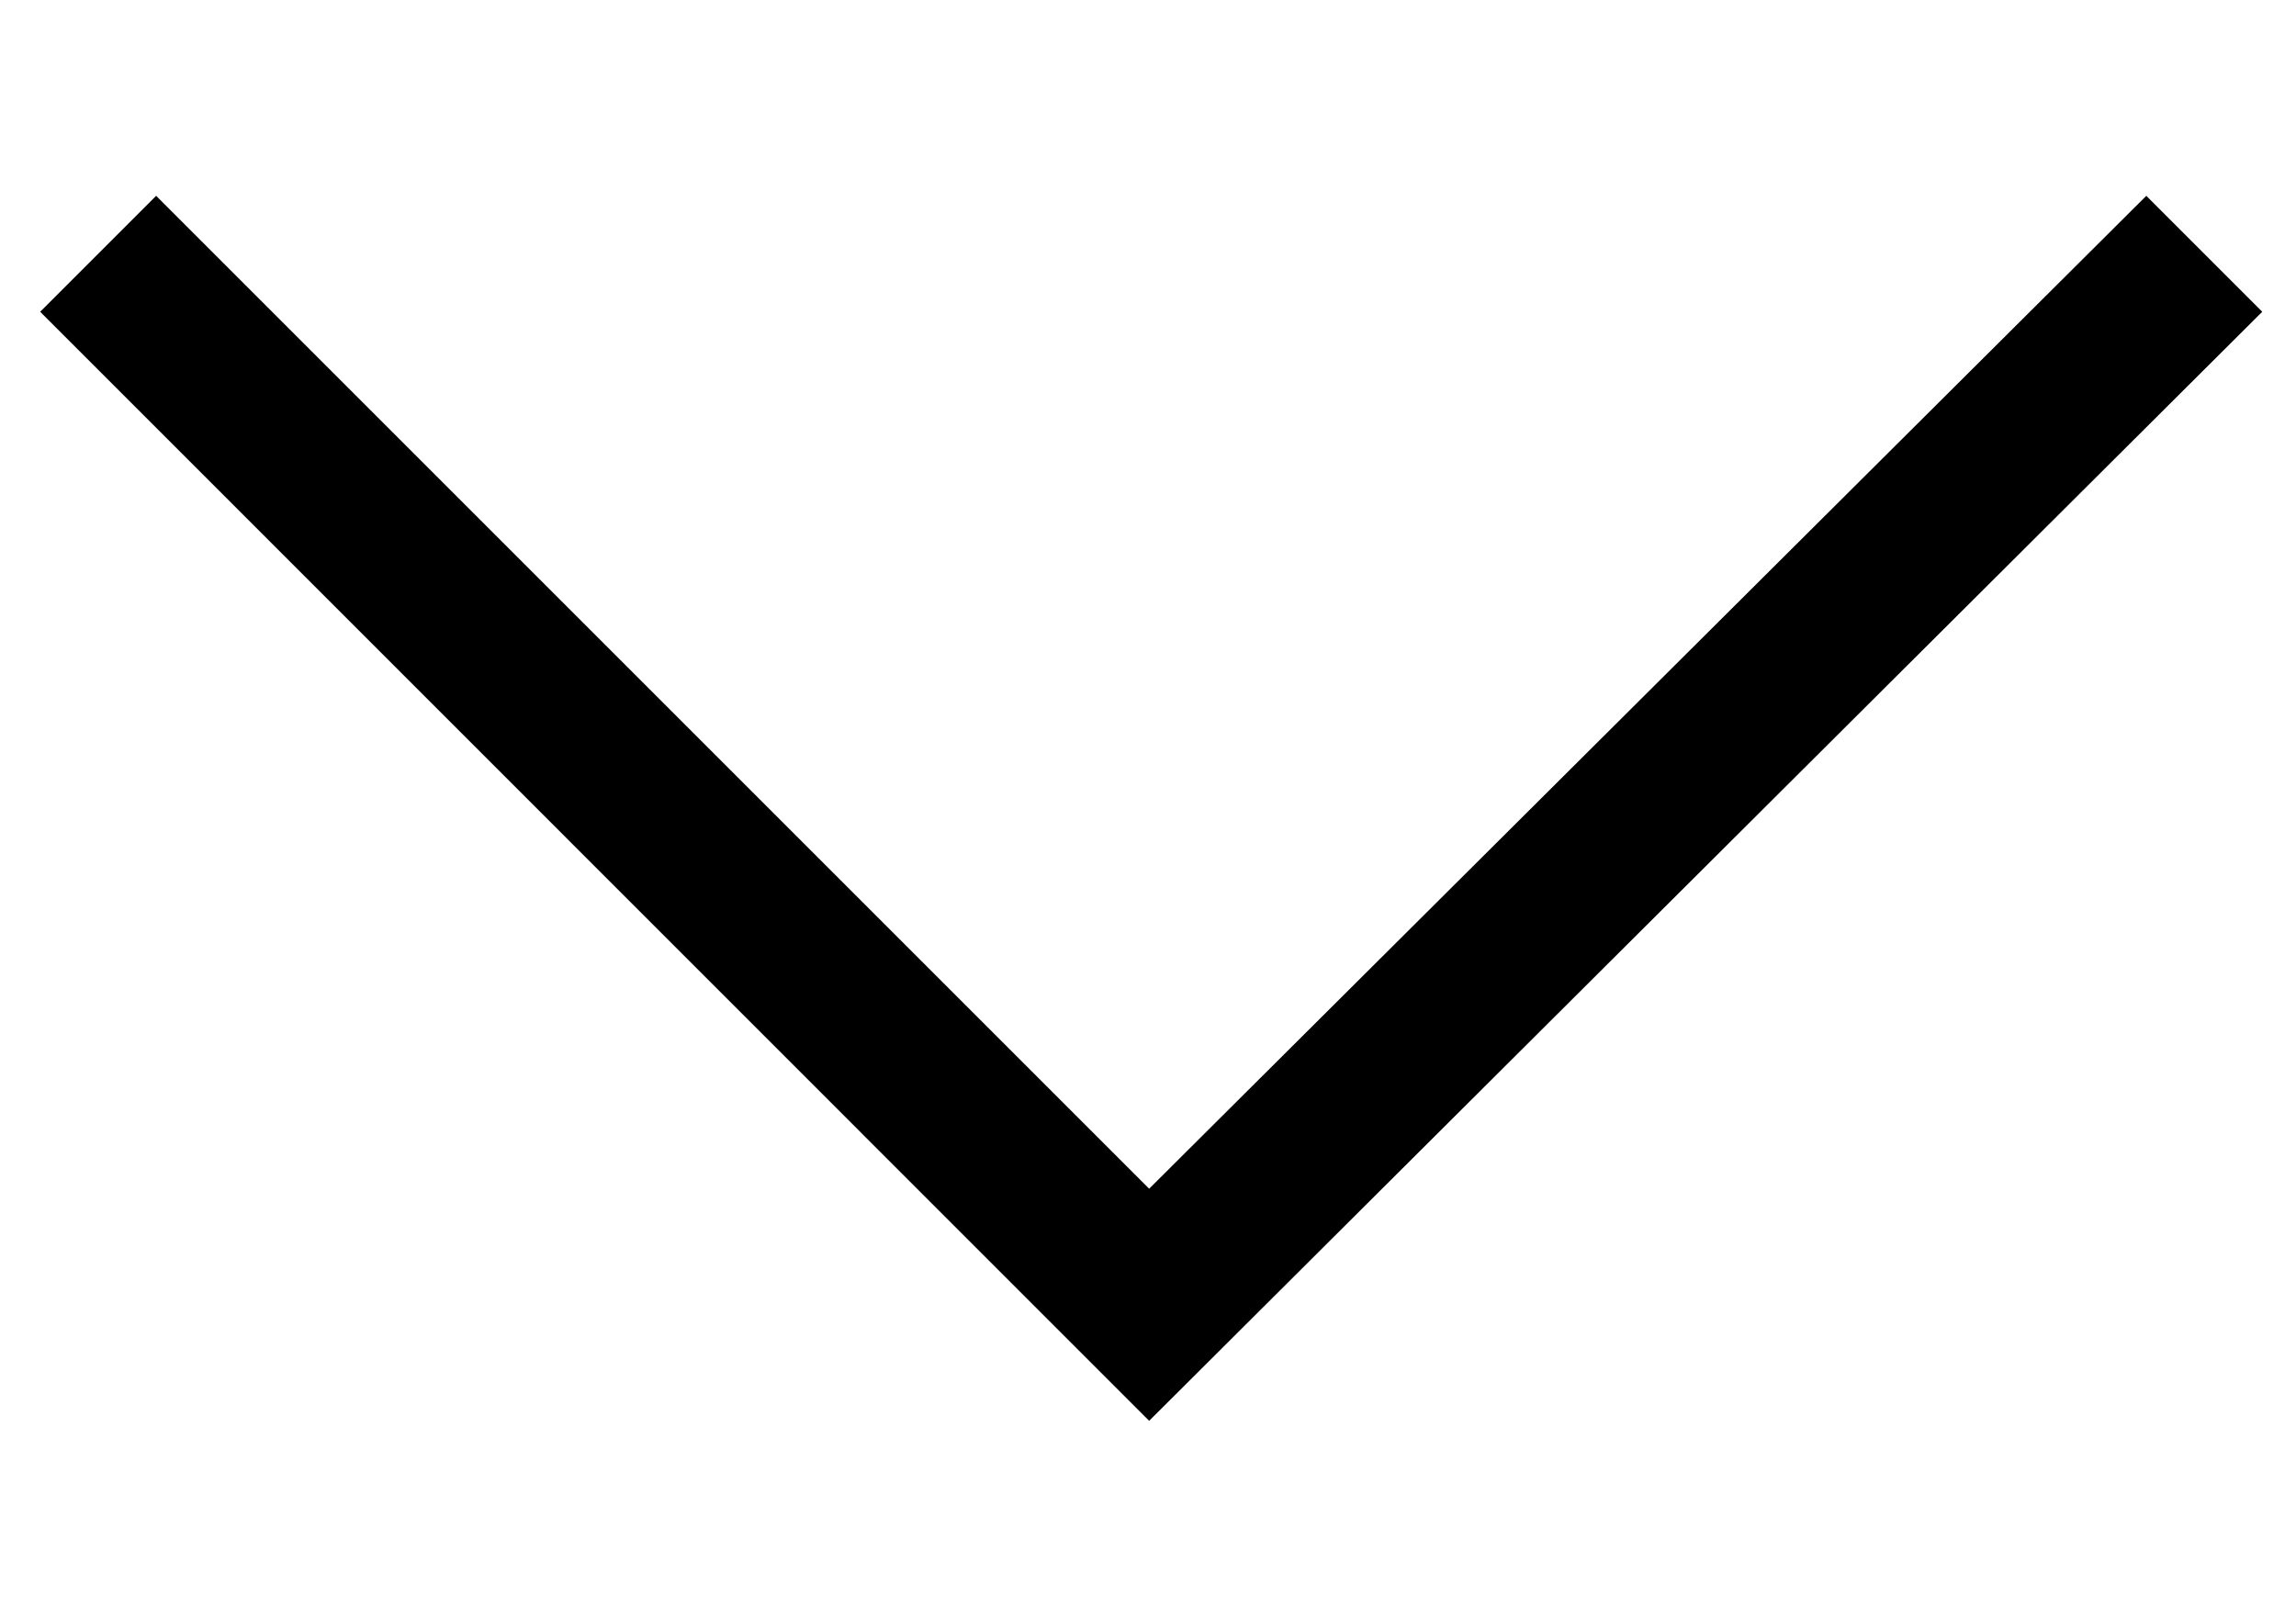 <svg width="10" height="7" viewBox="0 0 10 7" fill="currentColor" xmlns="http://www.w3.org/2000/svg">
<g clip-path="url(#clip0_201_405)">
<path d="M5.005 5.178L9.348 0.853L9.853 1.358L5.005 6.189L0.175 1.358L0.68 0.853L5.005 5.178Z" fill="currentColor"/>
</g>
<defs>
<clipPath id="clip0_201_405">
<rect width="5.909" height="10" fill="white" transform="matrix(0 1 -1 0 10 0.545)"/>
</clipPath>
</defs>
</svg>
